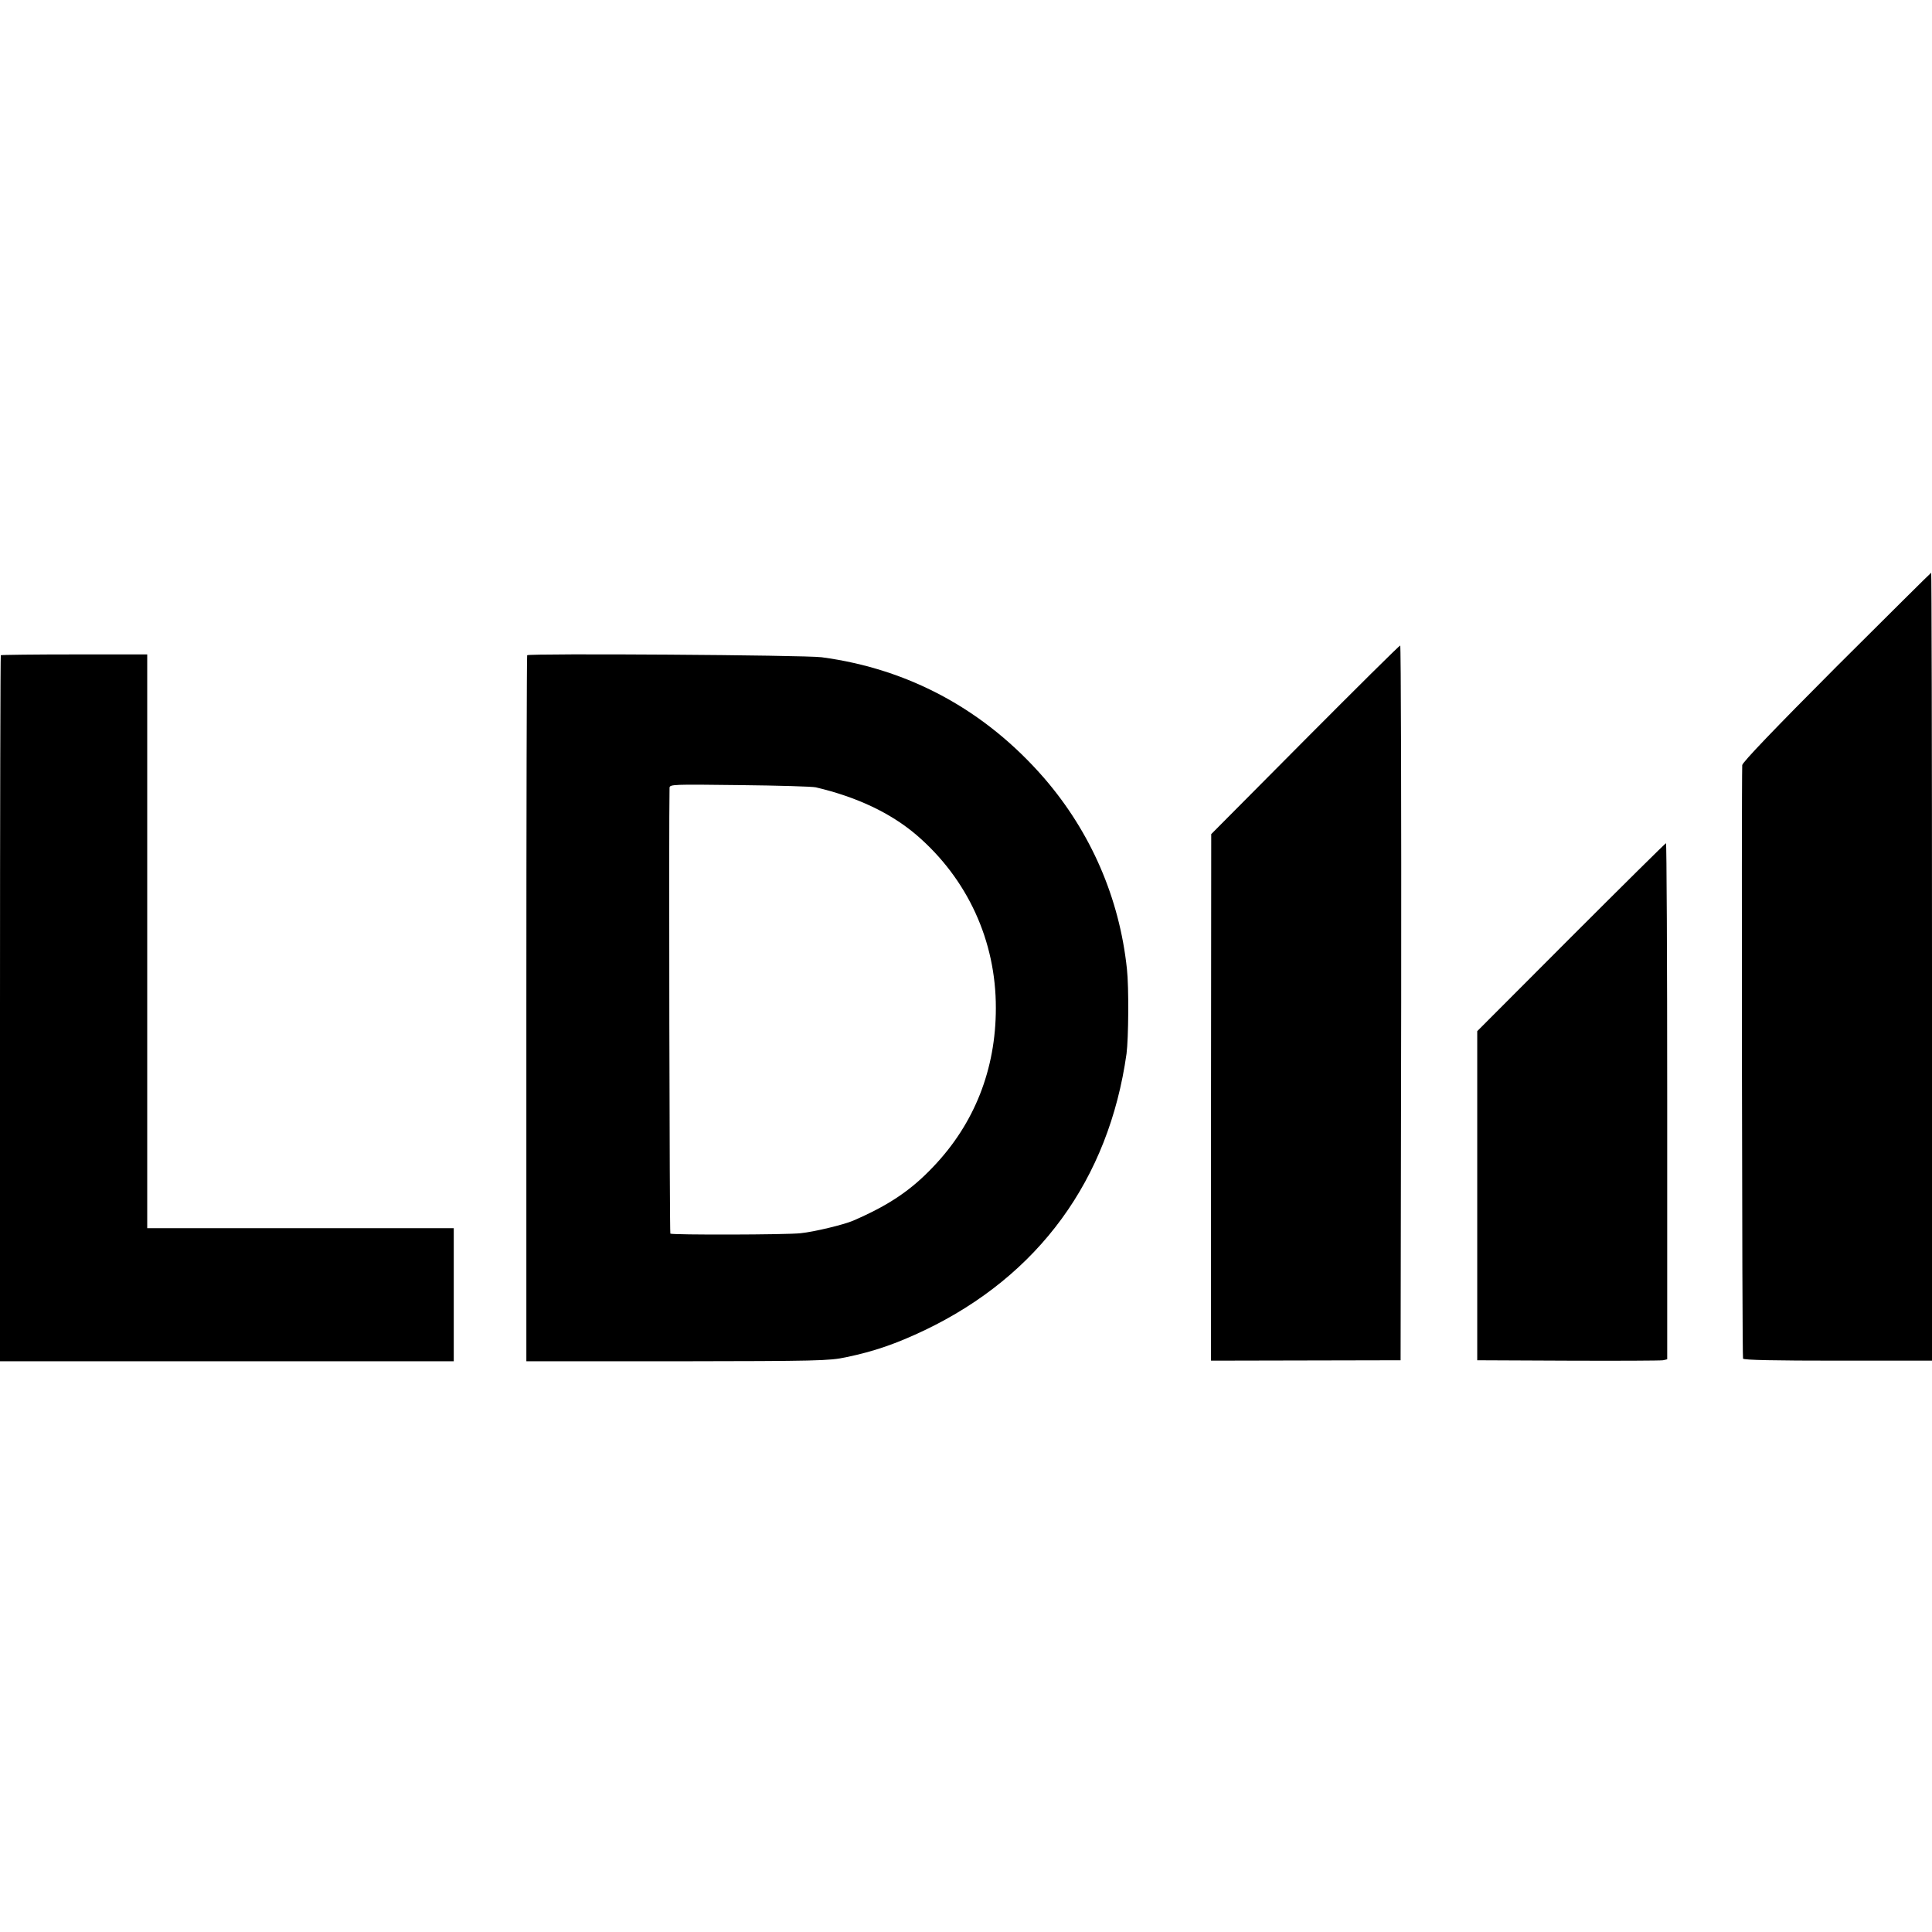 <?xml version="1.0" standalone="no"?>
<!DOCTYPE svg PUBLIC "-//W3C//DTD SVG 20010904//EN"
 "http://www.w3.org/TR/2001/REC-SVG-20010904/DTD/svg10.dtd">
<svg version="1.0" xmlns="http://www.w3.org/2000/svg"
 width="958pt" height="958pt" viewBox="0 0 958 958"
 preserveAspectRatio="xMidYMid meet">
<g transform="translate(0,958) scale(0.1,-0.1)"
fill="#000000" stroke="none">
<path d="M9106 6274 c-306 -307 -466 -474 -467 -488 -4 -116 -1 -2935 4 -2943
5 -7 159 -10 472 -10 l465 0 0 1954 c0 1074 -2 1953 -4 1953 -2 0 -213 -210
-470 -466z"/>
<path d="M6470 5911 l-464 -467 -1 -1305 0 -1306 470 1 470 1 3 1773 c1 974
-1 1772 -5 1771 -5 0 -217 -211 -473 -468z"/>
<path d="M4 6331 c-2 -2 -4 -791 -4 -1753 l0 -1748 1125 0 1125 0 0 330 0 330
-760 0 -760 0 0 1423 0 1422 -361 0 c-198 0 -363 -2 -365 -4z"/>
<path d="M2614 6331 c-2 -2 -4 -791 -4 -1753 l0 -1748 748 0 c691 1 754 2 837
20 140 29 249 67 390 134 566 271 913 747 1001 1371 10 77 12 330 2 420 -37
352 -179 678 -409 945 -293 338 -670 543 -1105 601 -84 11 -1449 20 -1460 10z
m1431 -655 c204 -48 371 -127 499 -236 253 -217 395 -525 394 -859 0 -303
-106 -572 -309 -785 -111 -118 -223 -193 -399 -269 -47 -20 -192 -55 -260 -62
-68 -8 -639 -9 -646 -2 -4 4 -8 2047 -4 2210 0 18 17 18 348 14 191 -2 361 -7
377 -11z"/>
<path d="M7790 4933 l-465 -466 0 -816 0 -816 450 -2 c248 -1 459 0 471 2 l21
5 0 1280 c0 704 -3 1280 -6 1279 -3 0 -215 -210 -471 -466z"/>
</g>
</svg>
